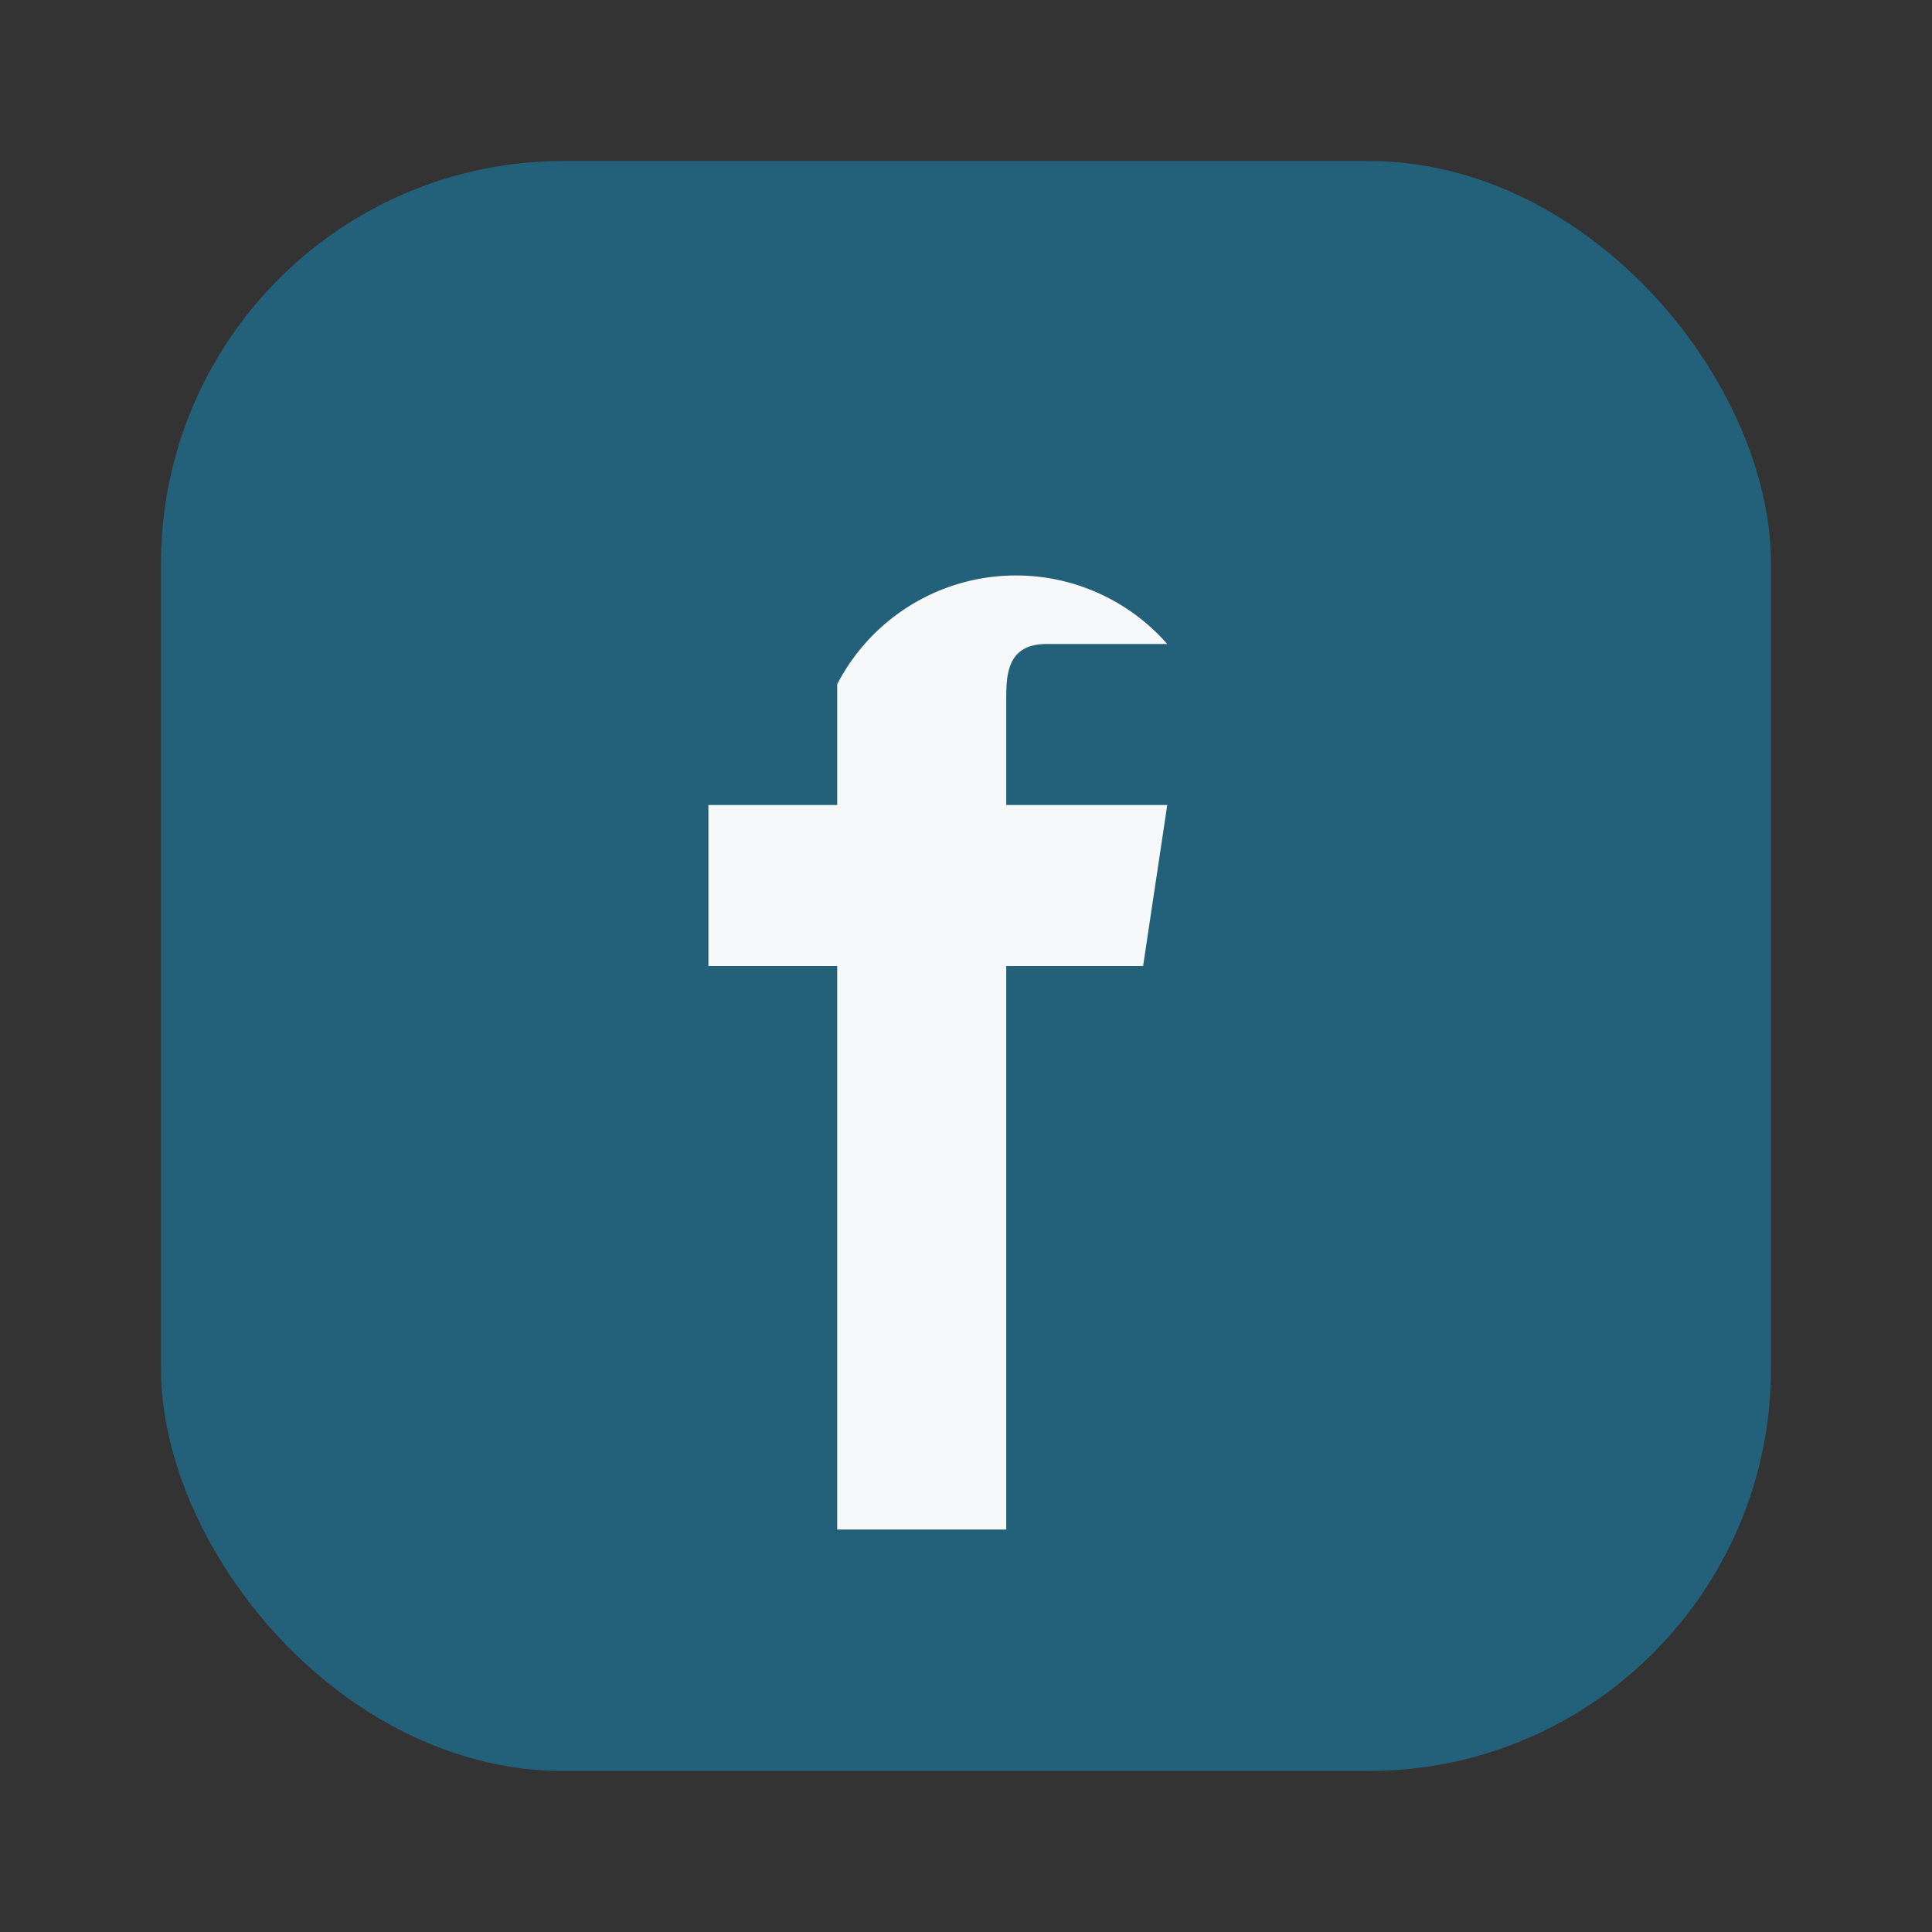<?xml version="1.0" encoding="UTF-8"?>
<svg xmlns="http://www.w3.org/2000/svg" width="24" height="24" viewBox="0 0 24 24"><rect x="0" y="0" width="24" height="24" fill="#333333" stroke="none"/><rect x="2" y="2" width="20" height="20" rx="5" fill="#226179"/><path d="M14.5 8H13c-.5 0-.5.4-.5.7v1.3h2l-.3 2H12.5V19h-2.1v-7h-1.6v-2h1.6V8.5A2.5 2.5 0 0 1 14.5 8z" fill="#F7F8F9"/></svg>